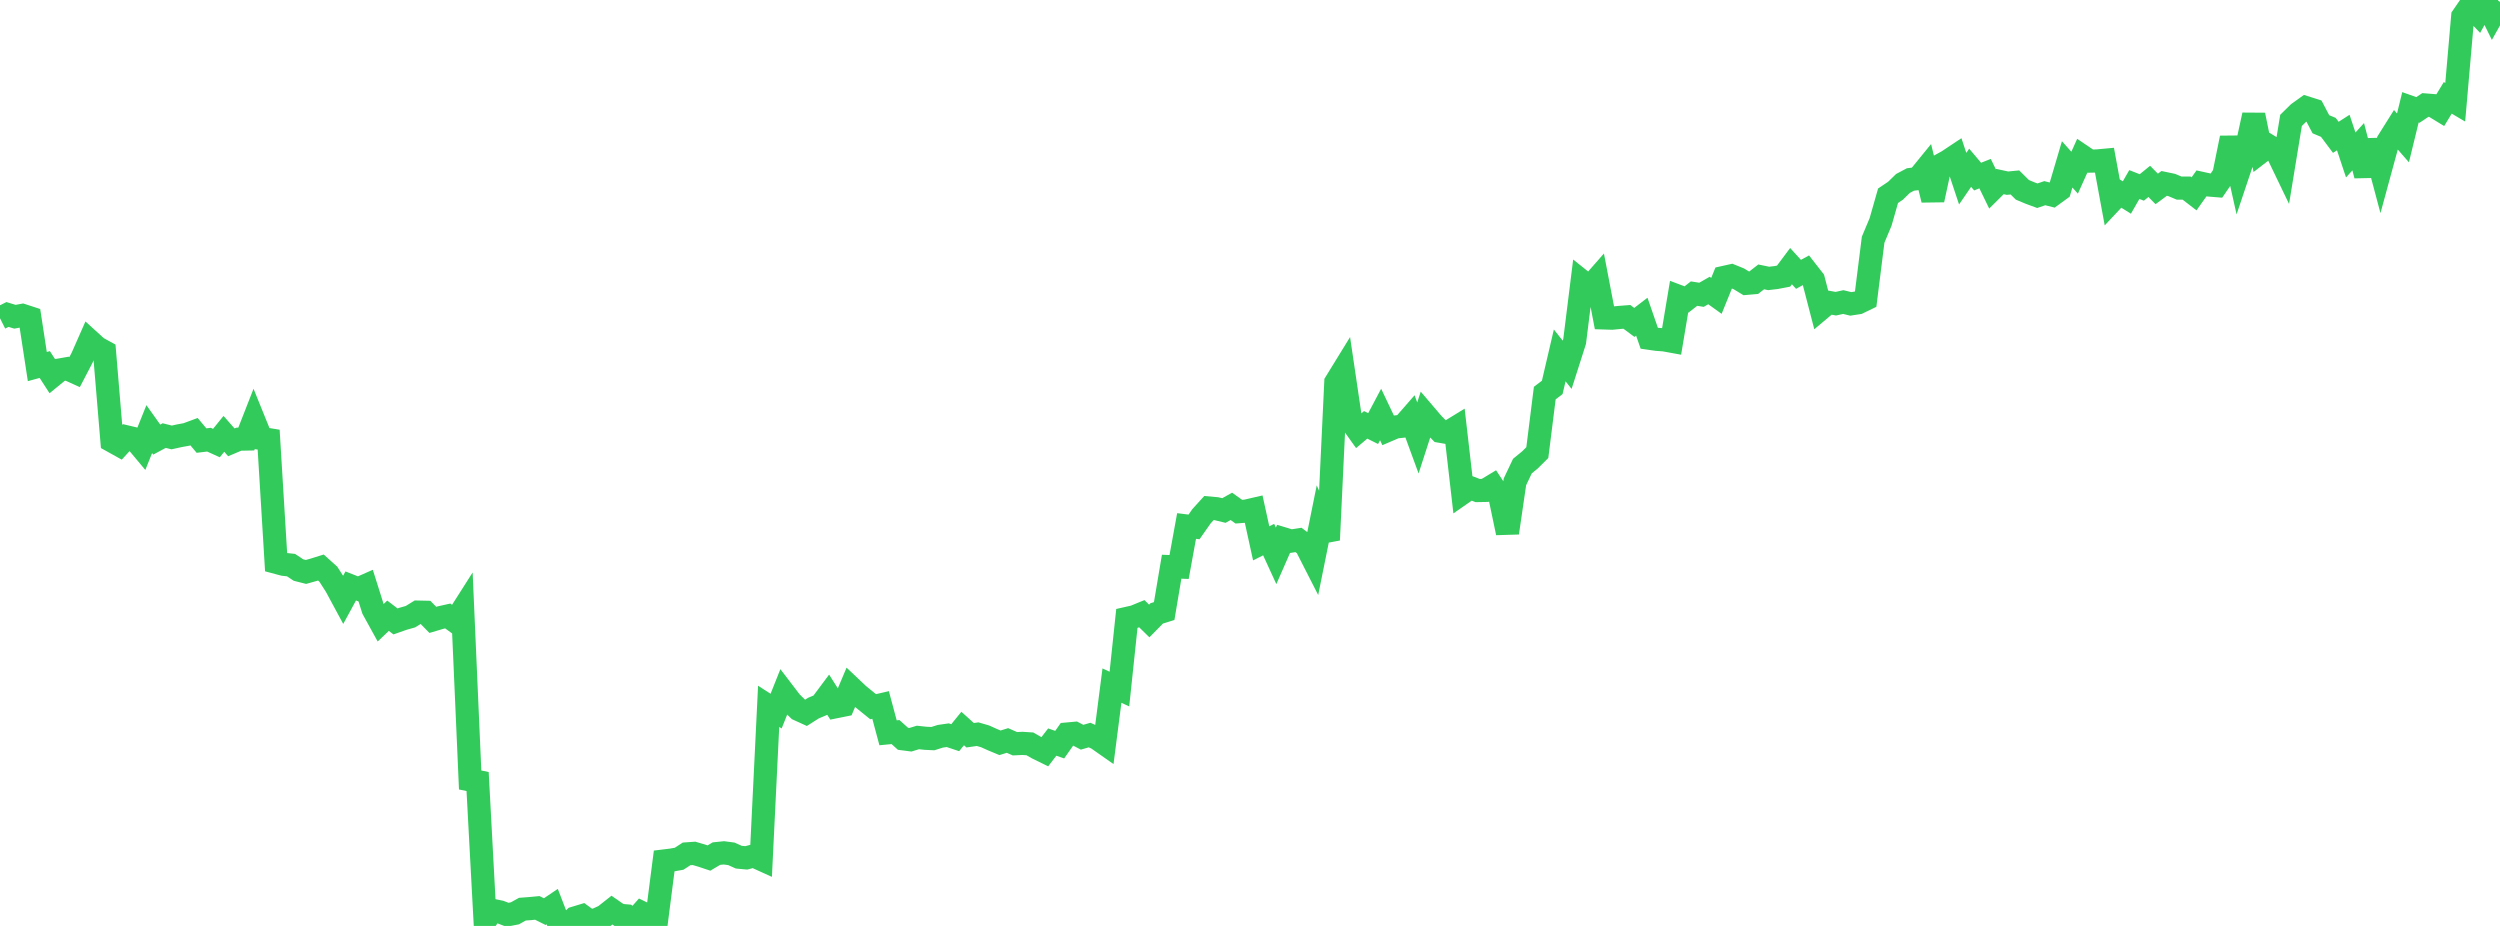 <?xml version="1.0" standalone="no"?>
<!DOCTYPE svg PUBLIC "-//W3C//DTD SVG 1.1//EN" "http://www.w3.org/Graphics/SVG/1.1/DTD/svg11.dtd">

<svg width="135" height="50" viewBox="0 0 135 50" preserveAspectRatio="none" 
  xmlns="http://www.w3.org/2000/svg"
  xmlns:xlink="http://www.w3.org/1999/xlink">


<polyline points="0.0, 17.184 0.403, 16.982 0.806, 17.104 1.209, 17.03 1.612, 17.161 2.015, 19.795 2.418, 19.685 2.821, 20.309 3.224, 19.98 3.627, 19.91 4.03, 20.092 4.433, 19.318 4.836, 18.405 5.239, 18.772 5.642, 18.993 6.045, 23.811 6.448, 24.035 6.851, 23.596 7.254, 23.692 7.657, 24.175 8.06, 23.172 8.463, 23.738 8.866, 23.521 9.269, 23.622 9.672, 23.533 10.075, 23.459 10.478, 23.31 10.881, 23.791 11.284, 23.743 11.687, 23.925 12.09, 23.428 12.493, 23.886 12.896, 23.716 13.299, 23.708 13.701, 22.681 14.104, 23.675 14.507, 23.741 14.91, 30.364 15.313, 30.472 15.716, 30.516 16.119, 30.783 16.522, 30.885 16.925, 30.772 17.328, 30.646 17.731, 31.008 18.134, 31.635 18.537, 32.381 18.94, 31.641 19.343, 31.8 19.746, 31.622 20.149, 32.899 20.552, 33.631 20.955, 33.25 21.358, 33.557 21.761, 33.415 22.164, 33.301 22.567, 33.053 22.97, 33.062 23.373, 33.473 23.776, 33.353 24.179, 33.263 24.582, 33.555 24.985, 32.922 25.388, 42.119 25.791, 42.203 26.194, 49.724 26.597, 49.16 27.0, 49.244 27.403, 49.398 27.806, 49.319 28.209, 49.095 28.612, 49.065 29.015, 49.027 29.418, 49.228 29.821, 48.956 30.224, 50.0 30.627, 49.951 31.03, 49.575 31.433, 49.453 31.836, 49.747 32.239, 49.648 32.642, 49.464 33.045, 49.146 33.448, 49.425 33.851, 49.46 34.254, 49.741 34.657, 49.288 35.06, 49.484 35.463, 49.624 35.866, 46.492 36.269, 46.443 36.672, 46.372 37.075, 46.11 37.478, 46.082 37.881, 46.2 38.284, 46.334 38.687, 46.095 39.09, 46.054 39.493, 46.107 39.896, 46.288 40.299, 46.325 40.701, 46.219 41.104, 46.402 41.507, 38.14 41.91, 38.4 42.313, 37.389 42.716, 37.916 43.119, 38.31 43.522, 38.494 43.925, 38.238 44.328, 38.068 44.731, 37.528 45.134, 38.162 45.537, 38.081 45.94, 37.126 46.343, 37.507 46.746, 37.837 47.149, 38.162 47.552, 38.068 47.955, 39.571 48.358, 39.532 48.761, 39.894 49.164, 39.946 49.567, 39.823 49.97, 39.867 50.373, 39.886 50.776, 39.759 51.179, 39.701 51.582, 39.835 51.985, 39.34 52.388, 39.703 52.791, 39.645 53.194, 39.762 53.597, 39.943 54.0, 40.111 54.403, 39.986 54.806, 40.162 55.209, 40.143 55.612, 40.168 56.015, 40.398 56.418, 40.596 56.821, 40.072 57.224, 40.211 57.627, 39.637 58.03, 39.6 58.433, 39.81 58.836, 39.693 59.239, 39.872 59.642, 40.155 60.045, 37.022 60.448, 37.21 60.851, 33.395 61.254, 33.304 61.657, 33.139 62.06, 33.533 62.463, 33.123 62.866, 32.997 63.269, 30.602 63.672, 30.618 64.075, 28.404 64.478, 28.454 64.881, 27.878 65.284, 27.434 65.687, 27.47 66.09, 27.568 66.493, 27.343 66.896, 27.63 67.299, 27.598 67.701, 27.505 68.104, 29.341 68.507, 29.138 68.91, 30.016 69.313, 29.098 69.716, 29.22 70.119, 29.157 70.522, 29.459 70.925, 30.249 71.328, 28.253 71.731, 29.158 72.134, 20.646 72.537, 19.991 72.94, 22.718 73.343, 23.282 73.746, 22.942 74.149, 23.144 74.552, 22.383 74.955, 23.229 75.358, 23.057 75.761, 23.012 76.164, 22.55 76.567, 23.65 76.97, 22.404 77.373, 22.876 77.776, 23.288 78.179, 23.358 78.582, 23.111 78.985, 26.614 79.388, 26.334 79.791, 26.489 80.194, 26.482 80.597, 26.239 81.0, 26.848 81.403, 28.773 81.806, 26.02 82.209, 25.17 82.612, 24.841 83.015, 24.44 83.418, 21.226 83.821, 20.92 84.224, 19.192 84.627, 19.698 85.03, 18.437 85.433, 15.199 85.836, 15.521 86.239, 15.062 86.642, 17.169 87.045, 17.182 87.448, 17.142 87.851, 17.111 88.254, 17.41 88.657, 17.101 89.06, 18.265 89.463, 18.323 89.866, 18.353 90.269, 18.426 90.672, 16.018 91.075, 16.17 91.478, 15.855 91.881, 15.919 92.284, 15.688 92.687, 15.977 93.09, 14.983 93.493, 14.893 93.896, 15.056 94.299, 15.301 94.701, 15.266 95.104, 14.952 95.507, 15.035 95.91, 14.988 96.313, 14.911 96.716, 14.372 97.119, 14.814 97.522, 14.595 97.925, 15.111 98.328, 16.665 98.731, 16.327 99.134, 16.4 99.537, 16.311 99.94, 16.41 100.343, 16.348 100.746, 16.153 101.149, 12.946 101.552, 11.983 101.955, 10.57 102.358, 10.299 102.761, 9.906 103.164, 9.692 103.567, 9.642 103.97, 9.147 104.373, 10.793 104.776, 8.926 105.179, 8.704 105.582, 8.436 105.985, 9.648 106.388, 9.059 106.791, 9.536 107.194, 9.376 107.597, 10.204 108.0, 9.804 108.403, 9.891 108.806, 9.852 109.209, 10.251 109.612, 10.42 110.015, 10.569 110.418, 10.432 110.821, 10.534 111.224, 10.241 111.627, 8.876 112.03, 9.325 112.433, 8.429 112.836, 8.701 113.239, 8.692 113.642, 8.655 114.045, 10.842 114.448, 10.413 114.851, 10.666 115.254, 9.965 115.657, 10.123 116.06, 9.795 116.463, 10.202 116.866, 9.904 117.269, 9.988 117.672, 10.157 118.075, 10.157 118.478, 10.468 118.881, 9.901 119.284, 9.99 119.687, 10.023 120.09, 9.432 120.493, 7.449 120.896, 9.253 121.299, 8.052 121.701, 6.211 122.104, 8.184 122.507, 7.874 122.91, 8.118 123.313, 8.956 123.716, 6.501 124.119, 6.105 124.522, 5.816 124.925, 5.943 125.328, 6.71 125.731, 6.878 126.134, 7.416 126.537, 7.158 126.94, 8.368 127.343, 7.923 127.746, 9.475 128.149, 7.594 128.552, 9.107 128.955, 7.628 129.358, 6.985 129.761, 7.446 130.164, 5.795 130.567, 5.938 130.97, 5.669 131.373, 5.701 131.776, 5.947 132.179, 5.284 132.582, 5.522 132.985, 0.895 133.388, 0.31 133.791, 0.73 134.194, 0.0 134.597, 0.816 135.0, 0.098" fill="none" stroke="#32ca5b" stroke-width="1.25"/>

</svg>